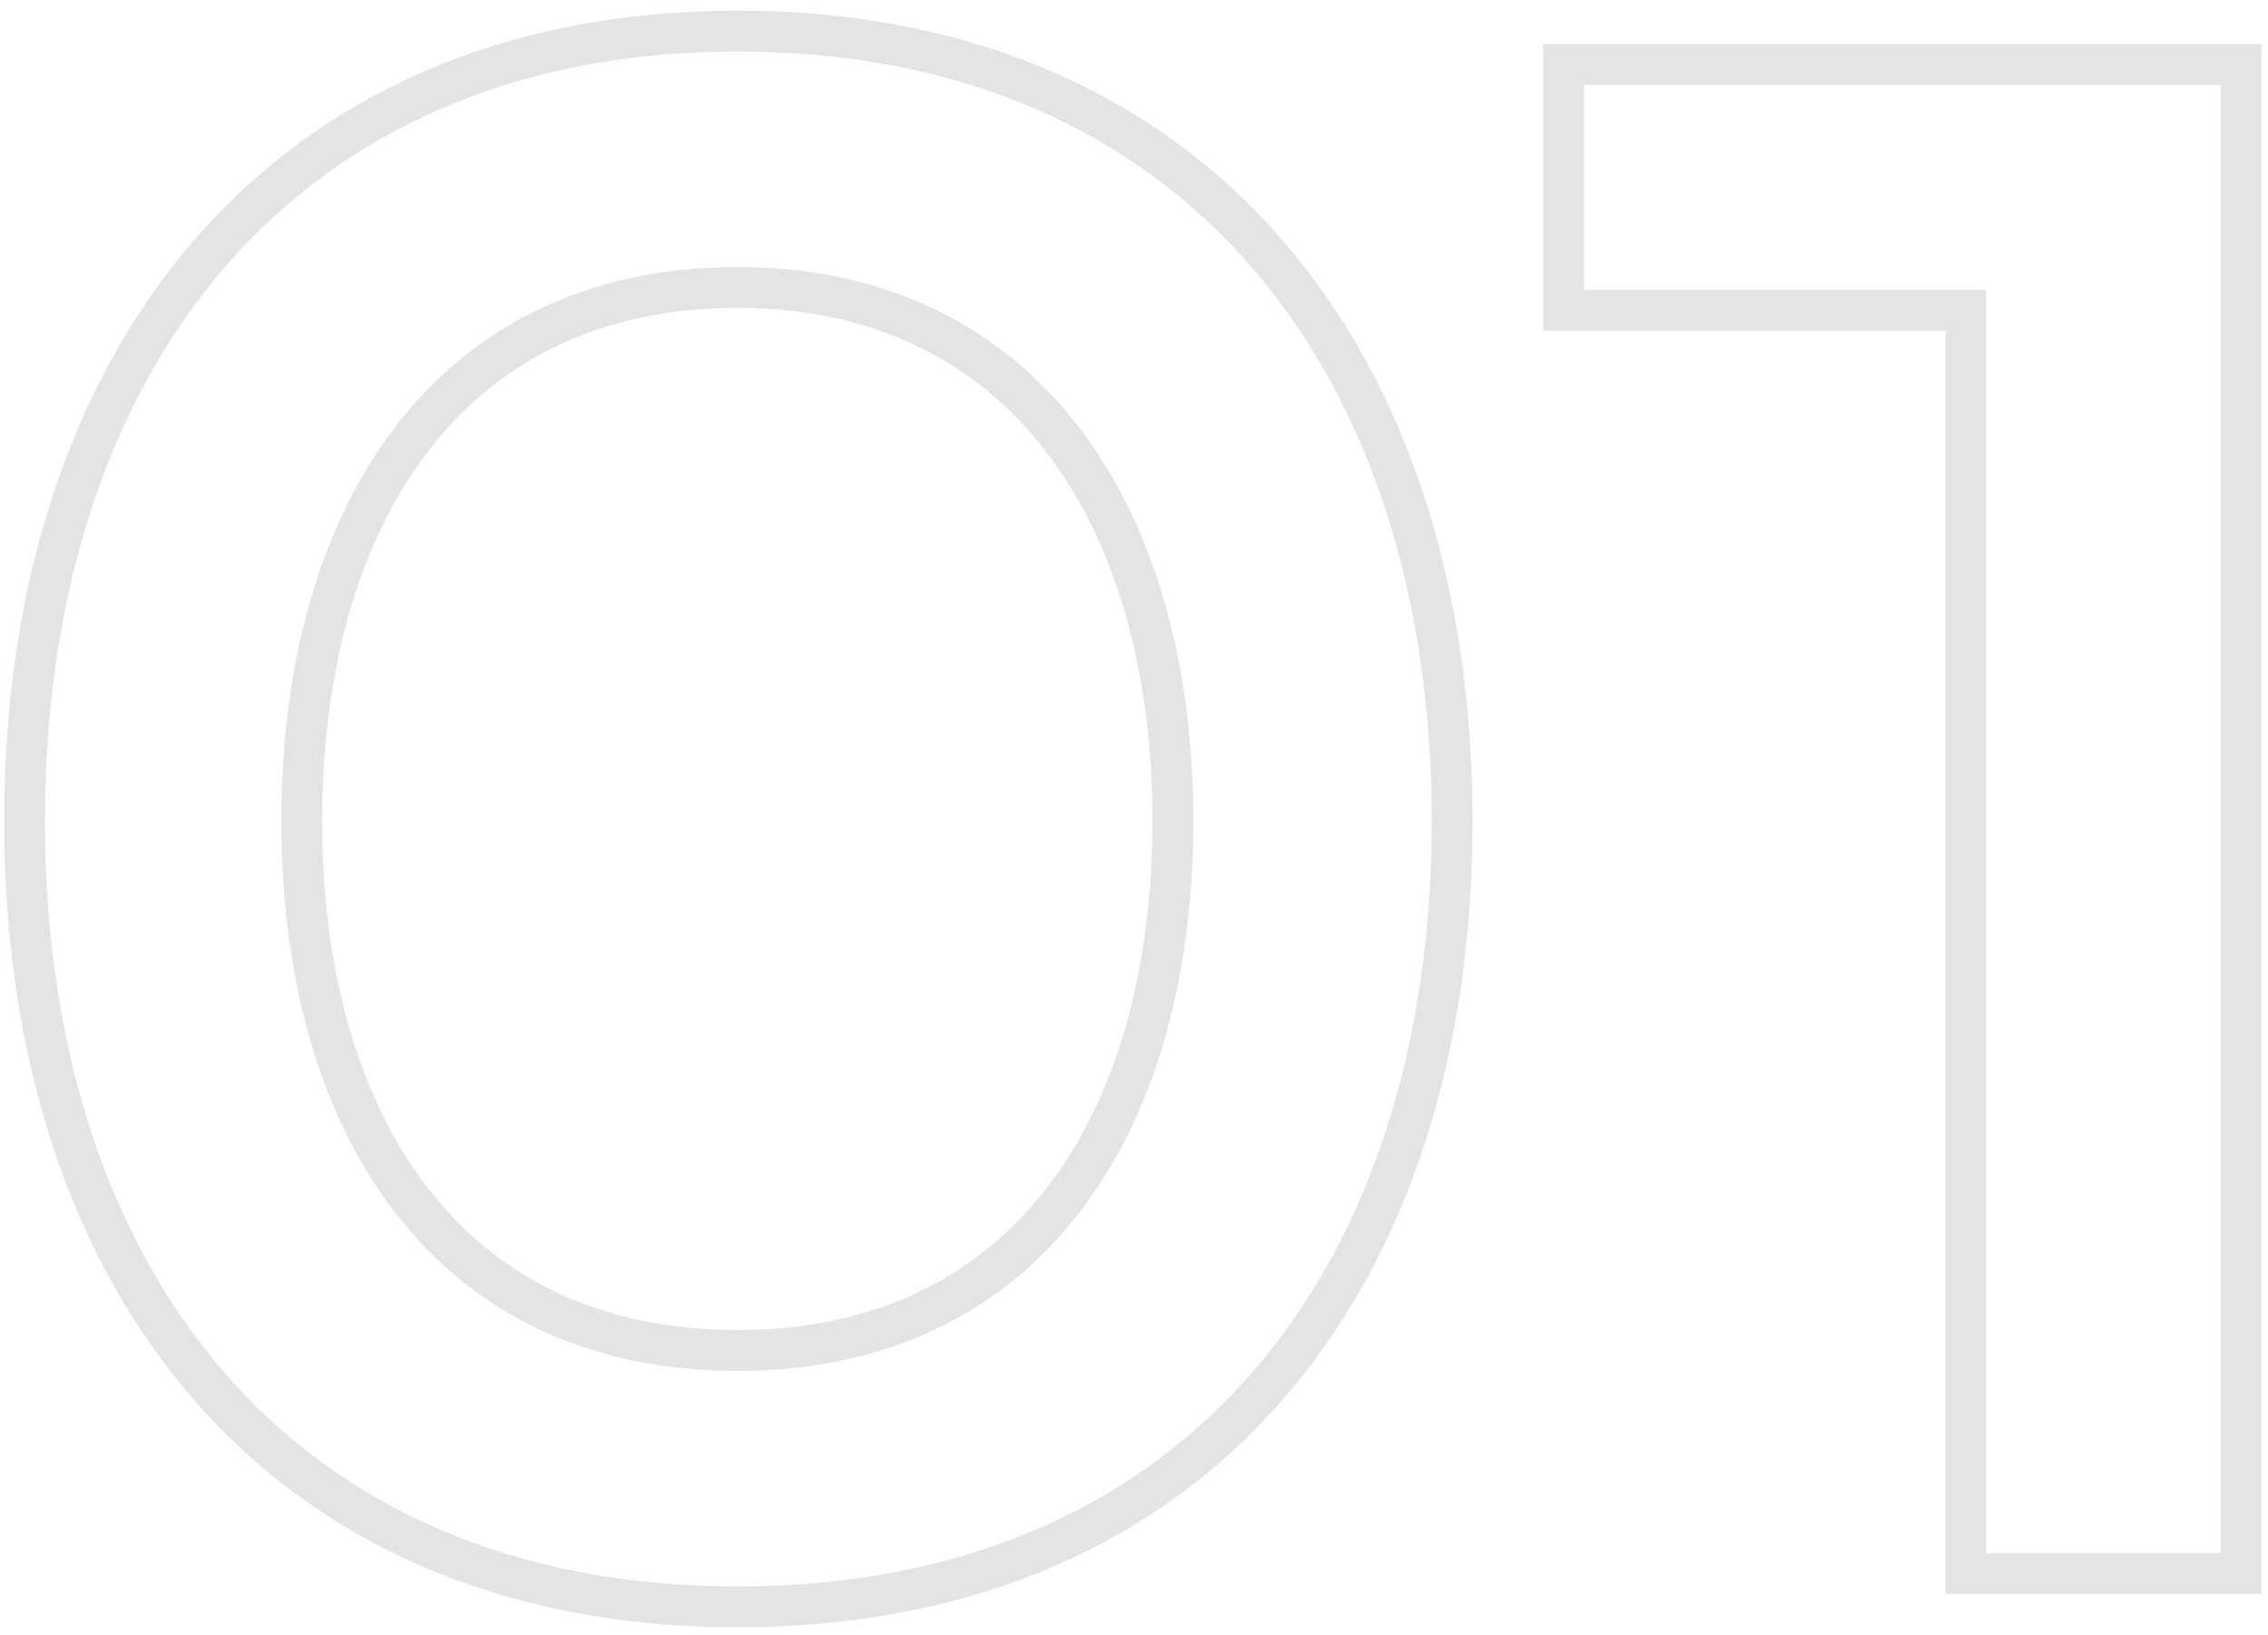<?xml version="1.0" encoding="UTF-8"?> <svg xmlns="http://www.w3.org/2000/svg" width="111" height="80" viewBox="0 0 111 80" fill="none"> <path opacity="0.4" d="M36.086 79.632C47.663 79.632 56.698 75.502 62.826 68.437C68.938 61.39 72.072 51.523 72.072 40.178H70.072C70.072 51.171 67.035 60.531 61.315 67.127C55.611 73.704 47.153 77.632 36.086 77.632V79.632ZM72.072 40.178C72.072 28.729 68.886 18.812 62.749 11.74C56.597 4.651 47.563 0.52 36.086 0.52V2.52C47.049 2.52 55.508 6.447 61.239 13.051C66.985 19.673 70.072 29.085 70.072 40.178H72.072ZM36.086 0.52C24.659 0.52 15.65 4.652 9.511 11.741C3.388 18.812 0.202 28.729 0.202 40.178H2.202C2.202 29.085 5.289 19.673 11.023 13.05C16.742 6.446 25.175 2.52 36.086 2.52V0.52ZM0.202 40.178C0.202 51.523 3.336 61.39 9.435 68.436C15.549 75.501 24.559 79.632 36.086 79.632V77.632C25.071 77.632 16.639 73.704 10.947 67.127C5.239 60.531 2.202 51.171 2.202 40.178H0.202ZM36.086 65.086C29.191 65.086 24.163 62.389 20.83 57.997C17.47 53.57 15.768 47.329 15.768 40.178H13.768C13.768 47.613 15.534 54.326 19.237 59.206C22.968 64.123 28.599 67.086 36.086 67.086V65.086ZM15.768 40.178C15.768 32.876 17.52 26.584 20.905 22.144C24.264 17.737 29.294 15.066 36.086 15.066V13.066C28.701 13.066 23.071 16.005 19.315 20.931C15.586 25.823 13.768 32.588 13.768 40.178H15.768ZM36.086 15.066C42.826 15.066 47.856 17.736 51.229 22.145C54.627 26.587 56.404 32.879 56.404 40.178H58.404C58.404 32.585 56.559 25.821 52.818 20.93C49.051 16.006 43.422 13.066 36.086 13.066V15.066ZM56.404 40.178C56.404 47.378 54.677 53.618 51.305 58.033C47.96 62.413 42.932 65.086 36.086 65.086V67.086C43.52 67.086 49.151 64.149 52.895 59.247C56.612 54.38 58.404 47.666 58.404 40.178H56.404ZM109.677 3.152H110.677V2.152H109.677V3.152ZM76.527 3.152V2.152H75.527V3.152H76.527ZM76.527 15.188H75.527V16.188H76.527V15.188ZM96.213 15.188H97.213V14.188H96.213V15.188ZM96.213 77H95.213V78H96.213V77ZM109.677 77V78H110.677V77H109.677ZM109.677 2.152H76.527V4.152H109.677V2.152ZM75.527 3.152V15.188H77.527V3.152H75.527ZM76.527 16.188H96.213V14.188H76.527V16.188ZM95.213 15.188V77H97.213V15.188H95.213ZM96.213 78H109.677V76H96.213V78ZM110.677 77V3.152H108.677V77H110.677Z" fill="#BCBCBC"></path> </svg> 